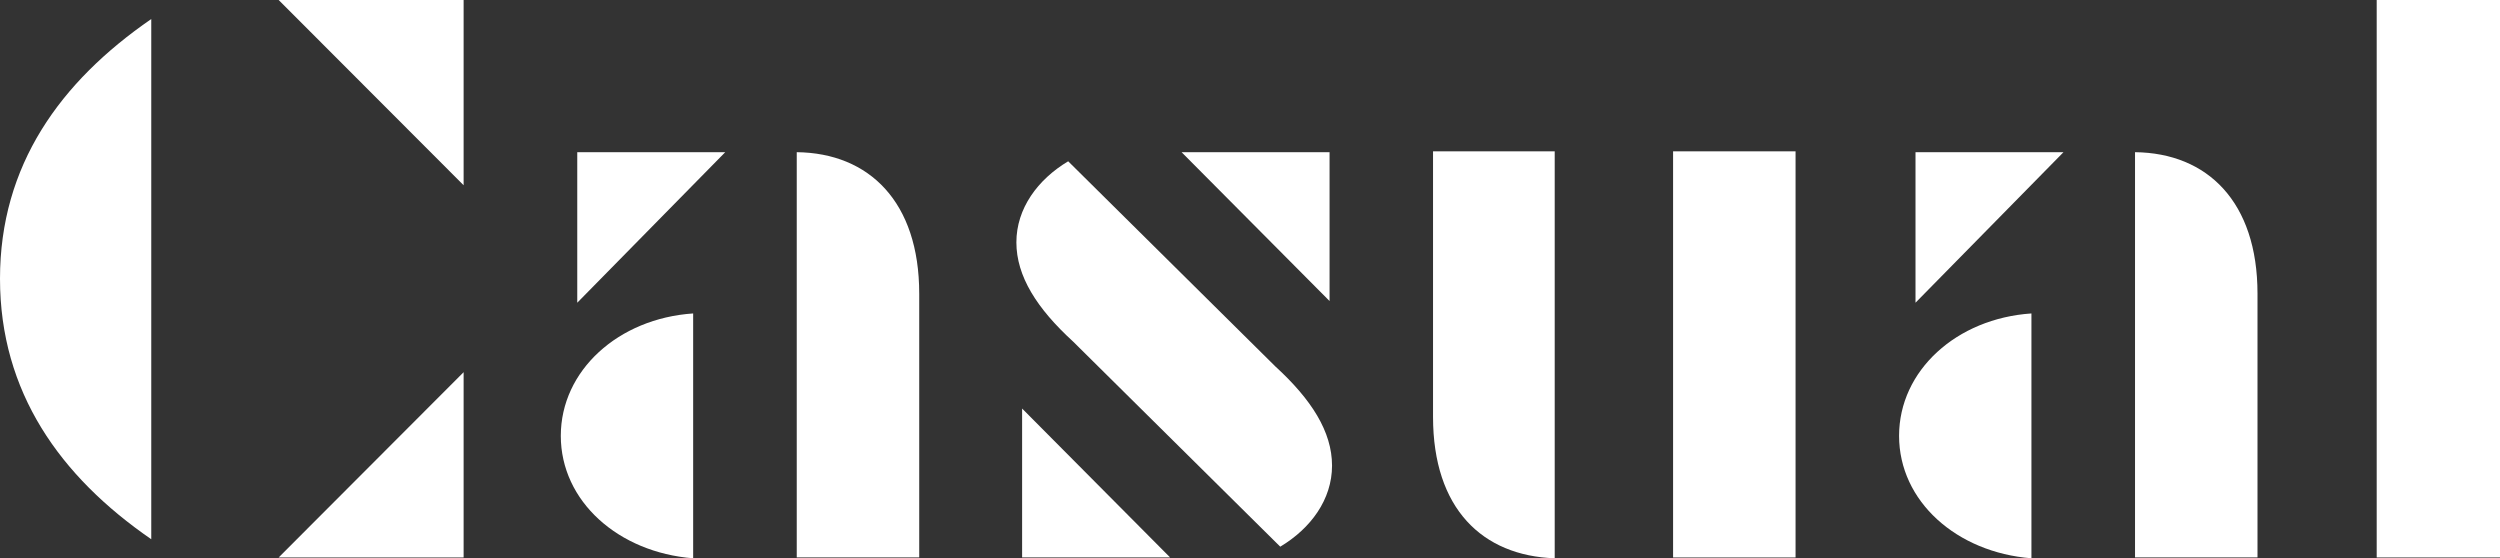 <svg width="103" height="23" viewBox="0 0 103 23" fill="none" xmlns="http://www.w3.org/2000/svg">
<rect x="0" y="0" width="103" height="23" fill="#333333" stroke="none"/>
<g clip-path="url(#clip0_903_2706)">
<path d="M6.232 0.784V22.217C2.472 19.628 0 16.151 0 11.483C0 6.814 2.472 3.374 6.232 0.784ZM19.102 7.633L11.481 0H19.101V7.633H19.102ZM11.481 22.967L19.101 15.334V22.967H11.481Z" fill="white"/>
<path d="M28.558 12.914V23.001C25.477 22.762 23.105 20.65 23.105 17.957C23.105 15.265 25.477 13.12 28.558 12.914ZM23.783 6.27H29.88L23.783 12.472V6.27ZM32.826 22.966V6.27C35.807 6.304 37.872 8.314 37.872 12.097V22.966H32.826Z" fill="white"/>
<path d="M52.746 22.523L44.212 14.073C42.722 12.71 41.875 11.381 41.875 9.984C41.875 8.588 42.755 7.395 44.009 6.645L52.543 15.096C54.033 16.459 54.88 17.788 54.88 19.184C54.88 20.581 54 21.774 52.746 22.523ZM42.111 22.966V16.832L48.208 22.966H42.111ZM54.778 6.27V12.403L48.681 6.27H54.778Z" fill="white"/>
<path d="M64.054 6.236V23.001C61.073 22.898 59.041 20.957 59.041 17.174V6.236H64.054ZM68.931 22.966V6.236H73.977V22.968H68.931V22.966Z" fill="white"/>
<path d="M83.695 12.914V23.001C80.613 22.762 78.242 20.65 78.242 17.957C78.242 15.265 80.613 13.12 83.695 12.914ZM78.919 6.27H85.016L78.919 12.472V6.27ZM87.963 22.966V6.27C90.944 6.304 93.009 8.314 93.009 12.097V22.966H87.963Z" fill="white"/>
<path d="M103 0V22.967H97.92V0H103Z" fill="white"/>
</g>
<defs>
<clipPath id="clip0_903_2706">
<rect width="103" height="23" fill="white"/>
</clipPath>
</defs>
</svg>
